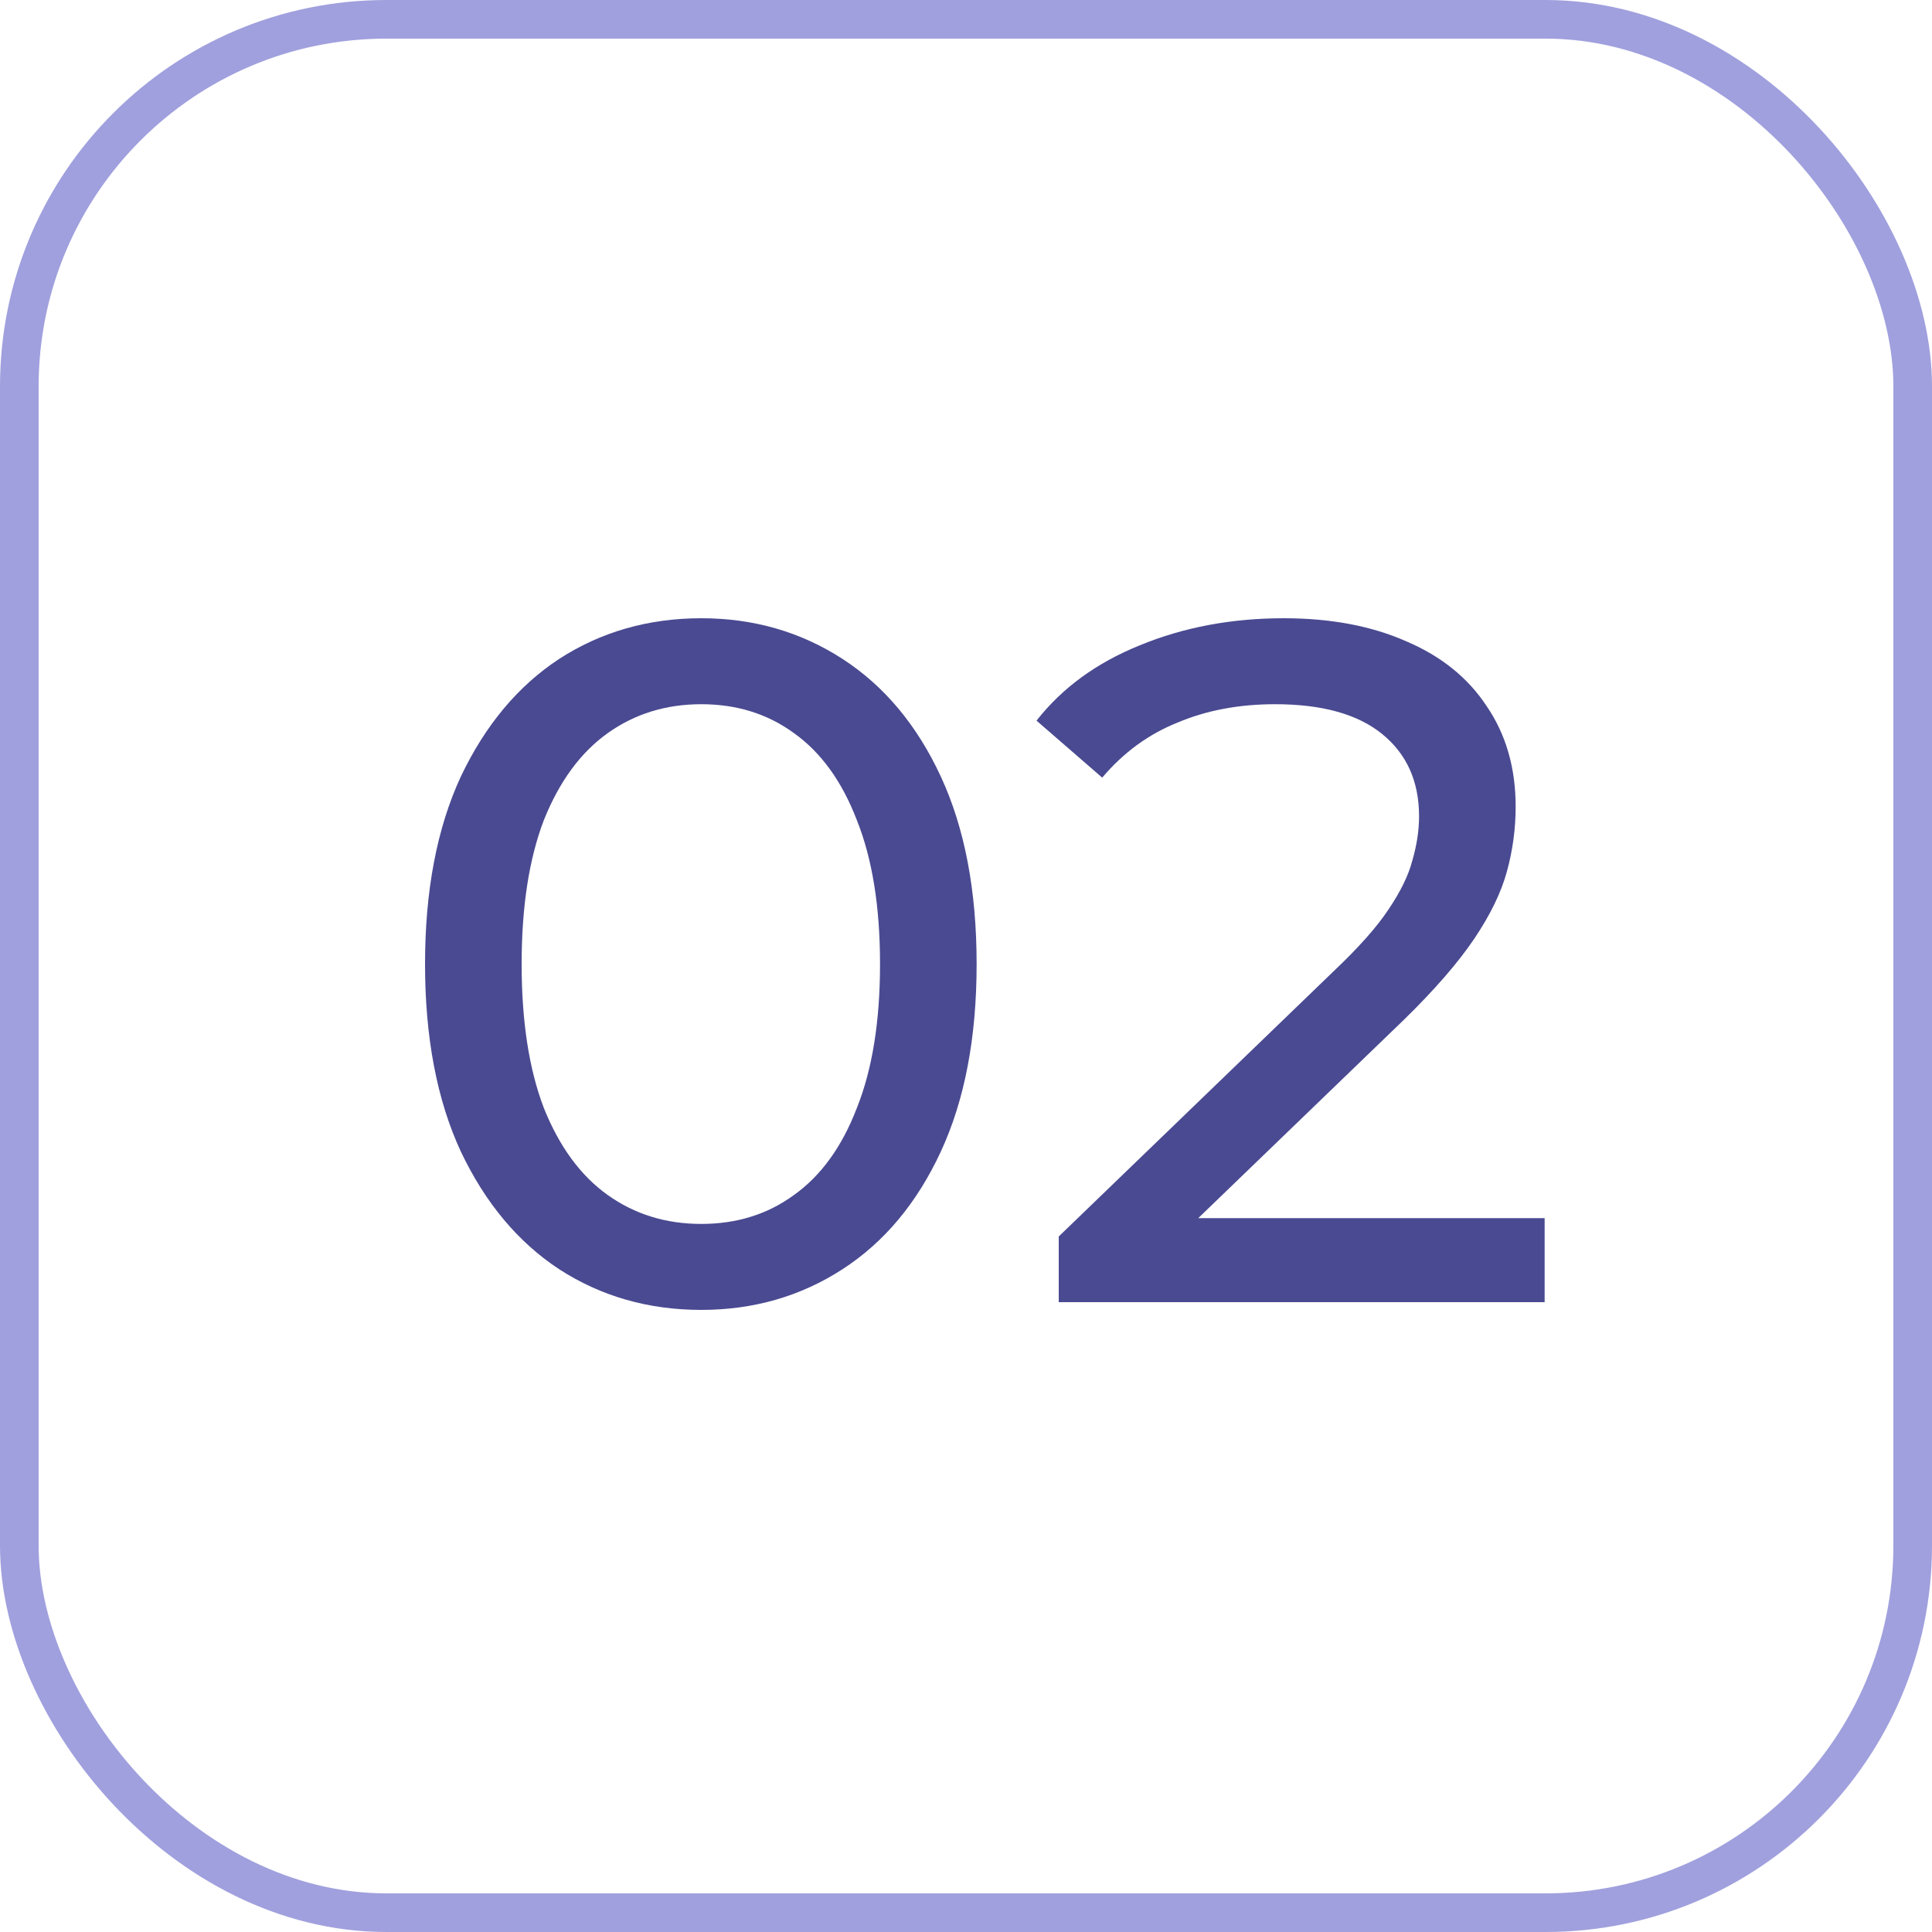 <?xml version="1.0" encoding="UTF-8"?> <svg xmlns="http://www.w3.org/2000/svg" width="50" height="50" viewBox="0 0 50 50" fill="none"> <rect x="0.5" y="0.5" width="49" height="49" rx="9.5" stroke="#A0A0DE"></rect> <path d="M18.15 33.9C16.783 33.9 15.558 33.55 14.475 32.85C13.408 32.15 12.558 31.133 11.925 29.8C11.308 28.467 11 26.85 11 24.95C11 23.05 11.308 21.433 11.925 20.1C12.558 18.767 13.408 17.75 14.475 17.05C15.558 16.35 16.783 16 18.15 16C19.5 16 20.717 16.35 21.8 17.05C22.883 17.75 23.733 18.767 24.35 20.1C24.967 21.433 25.275 23.05 25.275 24.95C25.275 26.85 24.967 28.467 24.35 29.8C23.733 31.133 22.883 32.15 21.8 32.85C20.717 33.55 19.5 33.9 18.15 33.9ZM18.15 31.675C19.067 31.675 19.867 31.425 20.55 30.925C21.25 30.425 21.792 29.675 22.175 28.675C22.575 27.675 22.775 26.433 22.775 24.95C22.775 23.467 22.575 22.225 22.175 21.225C21.792 20.225 21.25 19.475 20.55 18.975C19.867 18.475 19.067 18.225 18.15 18.225C17.233 18.225 16.425 18.475 15.725 18.975C15.025 19.475 14.475 20.225 14.075 21.225C13.692 22.225 13.5 23.467 13.5 24.95C13.5 26.433 13.692 27.675 14.075 28.675C14.475 29.675 15.025 30.425 15.725 30.925C16.425 31.425 17.233 31.675 18.15 31.675Z" fill="#4A4A92"></path> <path d="M27.4 33.7V32L34.525 25.125C35.158 24.525 35.625 24 35.925 23.55C36.242 23.083 36.45 22.658 36.55 22.275C36.666 21.875 36.725 21.492 36.725 21.125C36.725 20.225 36.408 19.517 35.775 19C35.142 18.483 34.217 18.225 33 18.225C32.066 18.225 31.225 18.383 30.475 18.7C29.725 19 29.075 19.475 28.525 20.125L26.825 18.65C27.491 17.8 28.383 17.15 29.5 16.7C30.633 16.233 31.875 16 33.225 16C34.441 16 35.5 16.2 36.4 16.6C37.3 16.983 37.992 17.542 38.475 18.275C38.975 19.008 39.225 19.875 39.225 20.875C39.225 21.442 39.15 22 39 22.55C38.85 23.1 38.566 23.683 38.15 24.3C37.733 24.917 37.133 25.608 36.35 26.375L30 32.5L29.4 31.525H39.975V33.7H27.4Z" fill="#4A4A92"></path> </svg> 